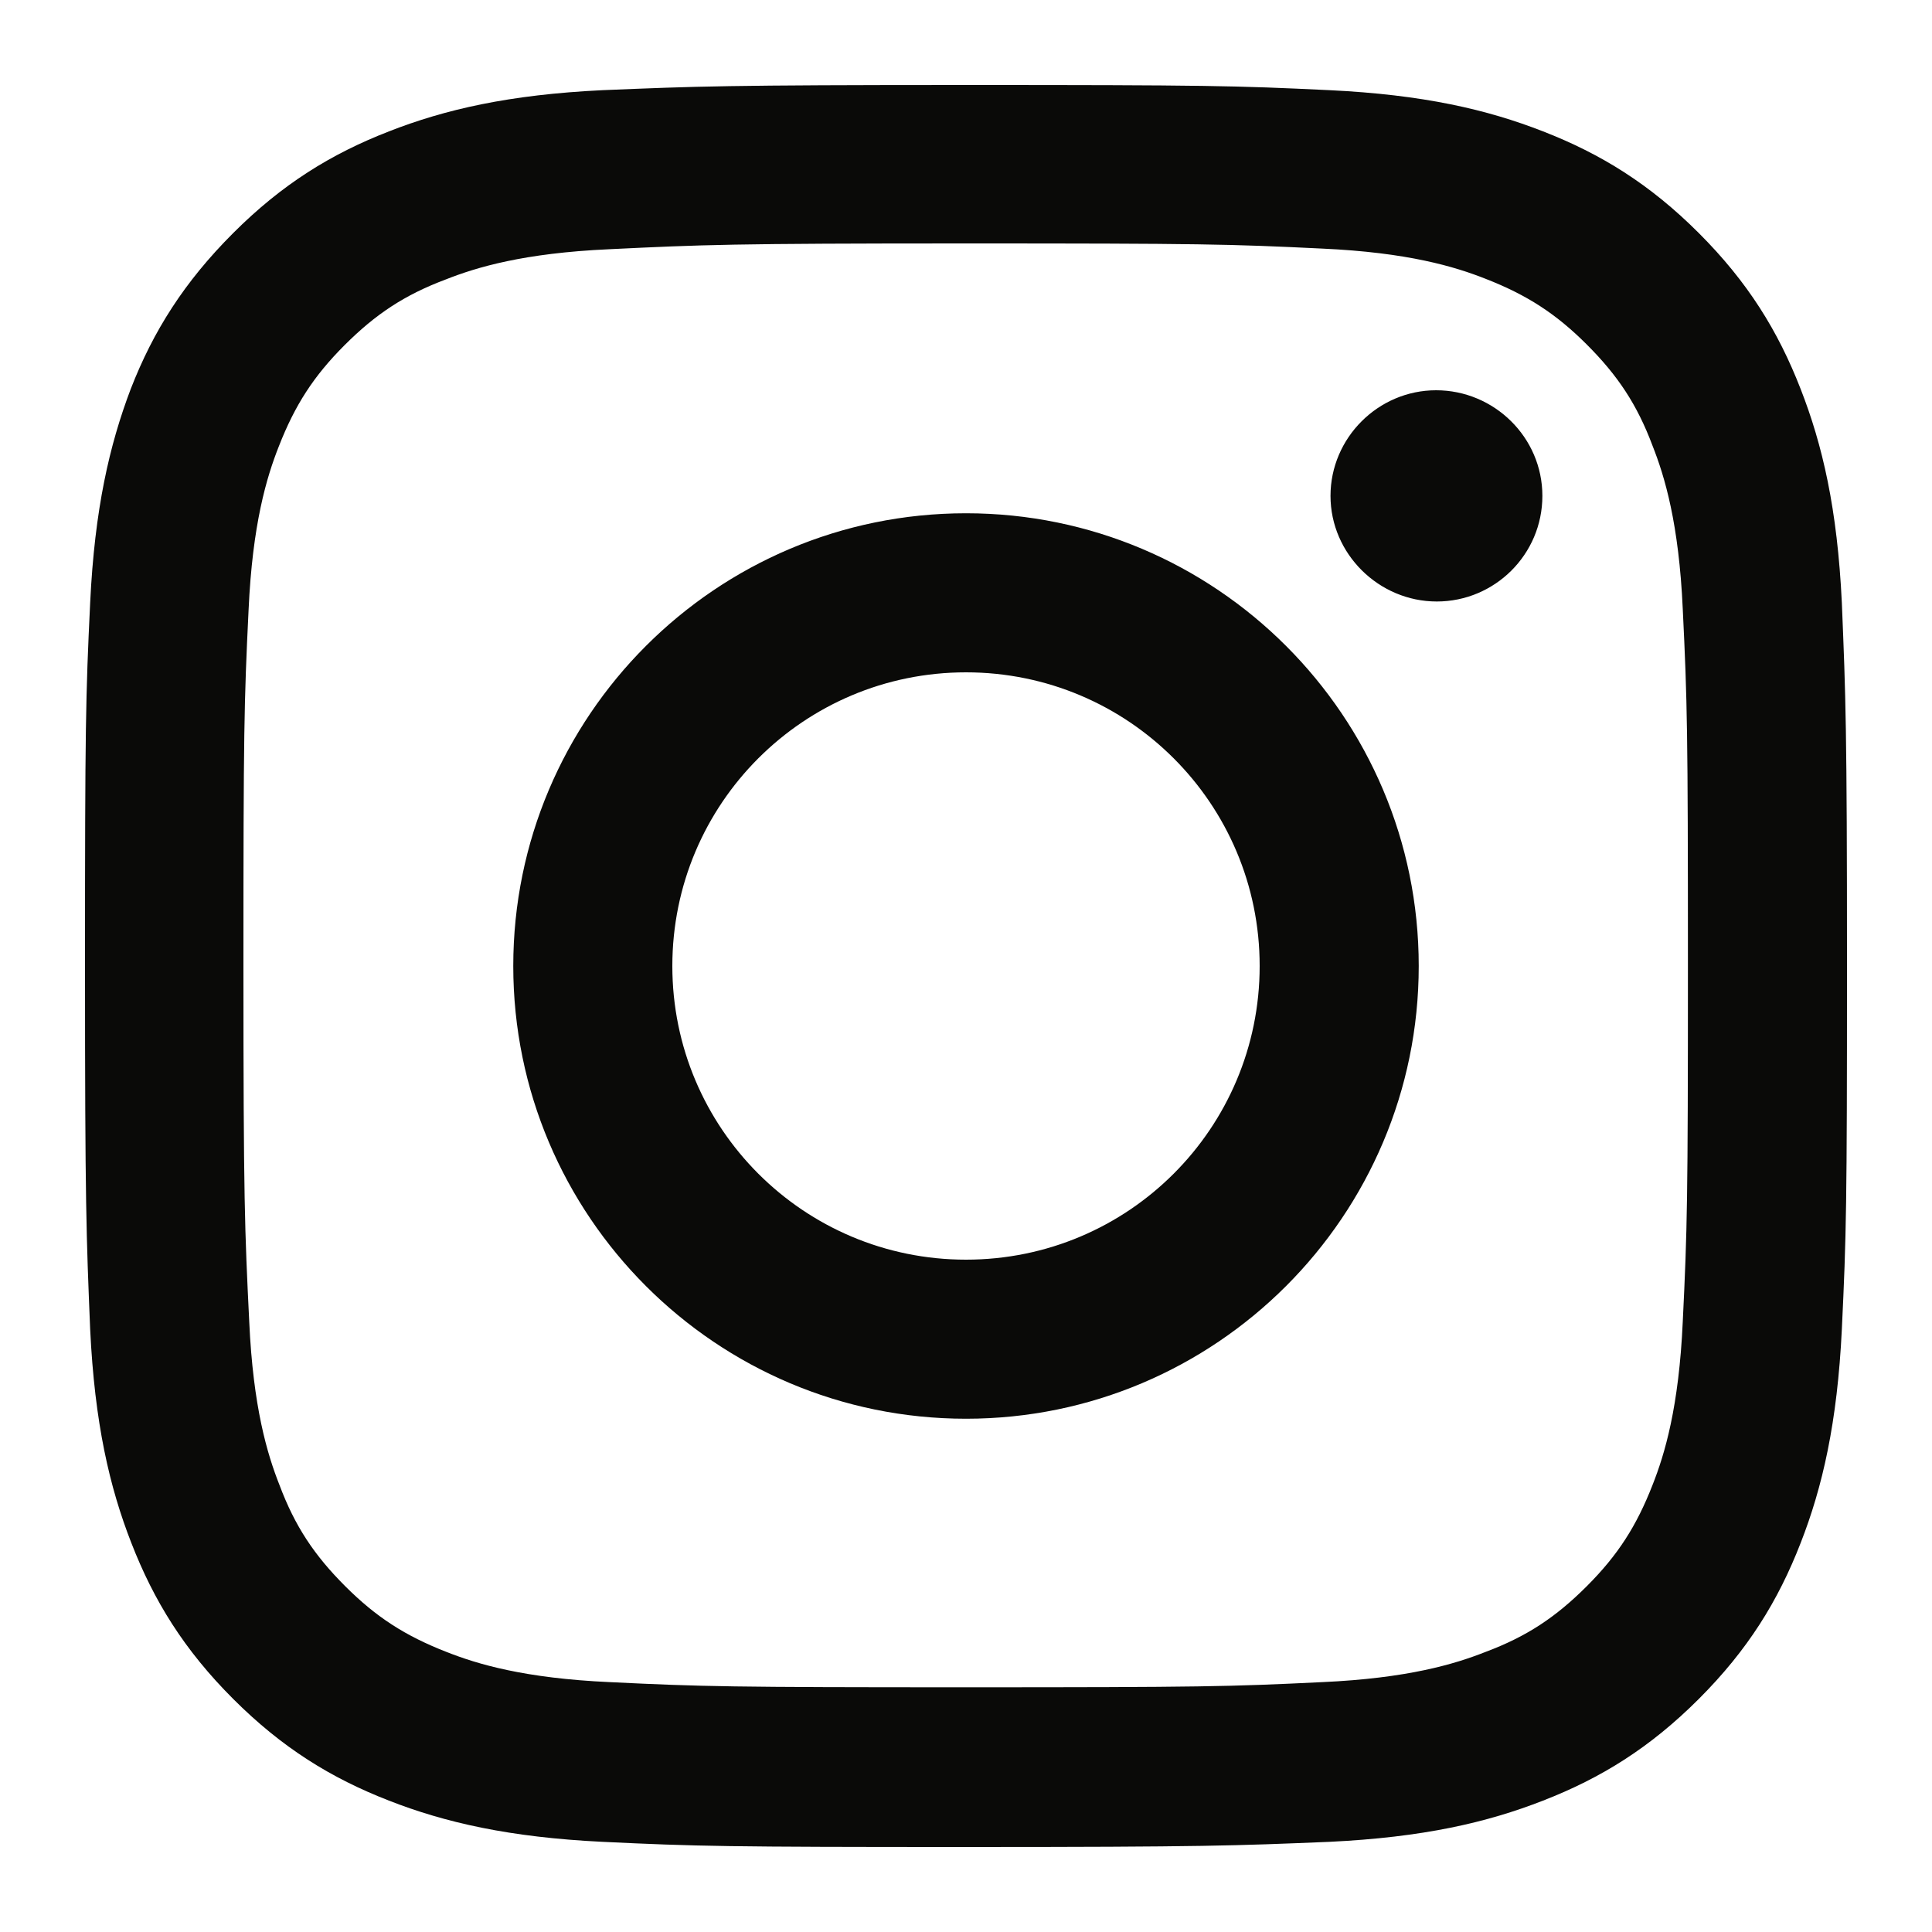 <?xml version="1.0" encoding="UTF-8"?>
<!-- Generator: Adobe Adobe Illustrator 24.2.0, SVG Export Plug-In . SVG Version: 6.00 Build 0)  -->
<svg xmlns="http://www.w3.org/2000/svg" xmlns:xlink="http://www.w3.org/1999/xlink" version="1.1" id="Layer_1" x="0px" y="0px" width="30px" height="30px" viewBox="0 0 30 30" style="enable-background:new 0 0 30 30;" xml:space="preserve">
<style type="text/css">
	.st0{fill:#CCCCCC;}
	.st1{fill:#0A0A08;}
</style>
<g>
	<path class="st1" d="M15,3.78c3.65,0,4.09,0.01,5.53,0.08c1.33,0.06,2.06,0.28,2.54,0.47c0.64,0.25,1.09,0.54,1.57,1.02   c0.48,0.48,0.78,0.93,1.02,1.57c0.19,0.48,0.41,1.21,0.47,2.54c0.07,1.44,0.08,1.88,0.08,5.53s-0.01,4.09-0.08,5.53   c-0.06,1.33-0.28,2.06-0.47,2.54c-0.25,0.64-0.54,1.09-1.02,1.57c-0.48,0.48-0.93,0.78-1.57,1.02c-0.48,0.19-1.21,0.41-2.54,0.47   c-1.44,0.07-1.88,0.08-5.53,0.08s-4.09-0.01-5.53-0.08c-1.33-0.06-2.06-0.28-2.54-0.47c-0.64-0.25-1.09-0.54-1.57-1.02   c-0.48-0.48-0.78-0.93-1.02-1.57c-0.19-0.48-0.41-1.21-0.47-2.54C3.8,19.09,3.78,18.65,3.78,15s0.01-4.09,0.08-5.53   c0.06-1.33,0.28-2.06,0.47-2.54c0.25-0.64,0.54-1.09,1.02-1.57s0.93-0.78,1.57-1.02c0.48-0.19,1.21-0.41,2.54-0.47   C10.91,3.8,11.35,3.78,15,3.78 M15,1.32c-3.72,0-4.18,0.02-5.64,0.08C7.9,1.47,6.91,1.7,6.04,2.04c-0.9,0.35-1.66,0.82-2.42,1.58   S2.38,5.14,2.03,6.04C1.7,6.91,1.47,7.9,1.4,9.36C1.33,10.82,1.32,11.28,1.32,15s0.02,4.18,0.08,5.64c0.07,1.46,0.3,2.45,0.64,3.32   c0.35,0.9,0.82,1.66,1.58,2.42c0.76,0.76,1.52,1.23,2.42,1.58c0.87,0.34,1.87,0.57,3.32,0.64c1.46,0.07,1.93,0.08,5.64,0.08   s4.18-0.02,5.64-0.08c1.46-0.07,2.45-0.3,3.32-0.64c0.9-0.35,1.66-0.82,2.42-1.58c0.76-0.76,1.23-1.52,1.58-2.42   c0.34-0.87,0.57-1.87,0.64-3.32c0.07-1.46,0.08-1.93,0.08-5.64s-0.02-4.18-0.08-5.64c-0.07-1.46-0.3-2.45-0.64-3.32   c-0.35-0.9-0.82-1.66-1.58-2.42c-0.76-0.76-1.52-1.23-2.42-1.58C23.09,1.7,22.1,1.47,20.64,1.4C19.18,1.33,18.72,1.32,15,1.32z    M15,7.97c-3.88,0-7.03,3.15-7.03,7.03s3.15,7.03,7.03,7.03s7.03-3.15,7.03-7.03S18.88,7.97,15,7.97z M15,19.56   c-2.52,0-4.56-2.04-4.56-4.56s2.04-4.56,4.56-4.56s4.56,2.04,4.56,4.56S17.52,19.56,15,19.56z M23.95,7.7   c0,0.91-0.74,1.64-1.64,1.64S20.66,8.6,20.66,7.7s0.74-1.64,1.64-1.64S23.95,6.79,23.95,7.7z"></path>
</g>
</svg>
